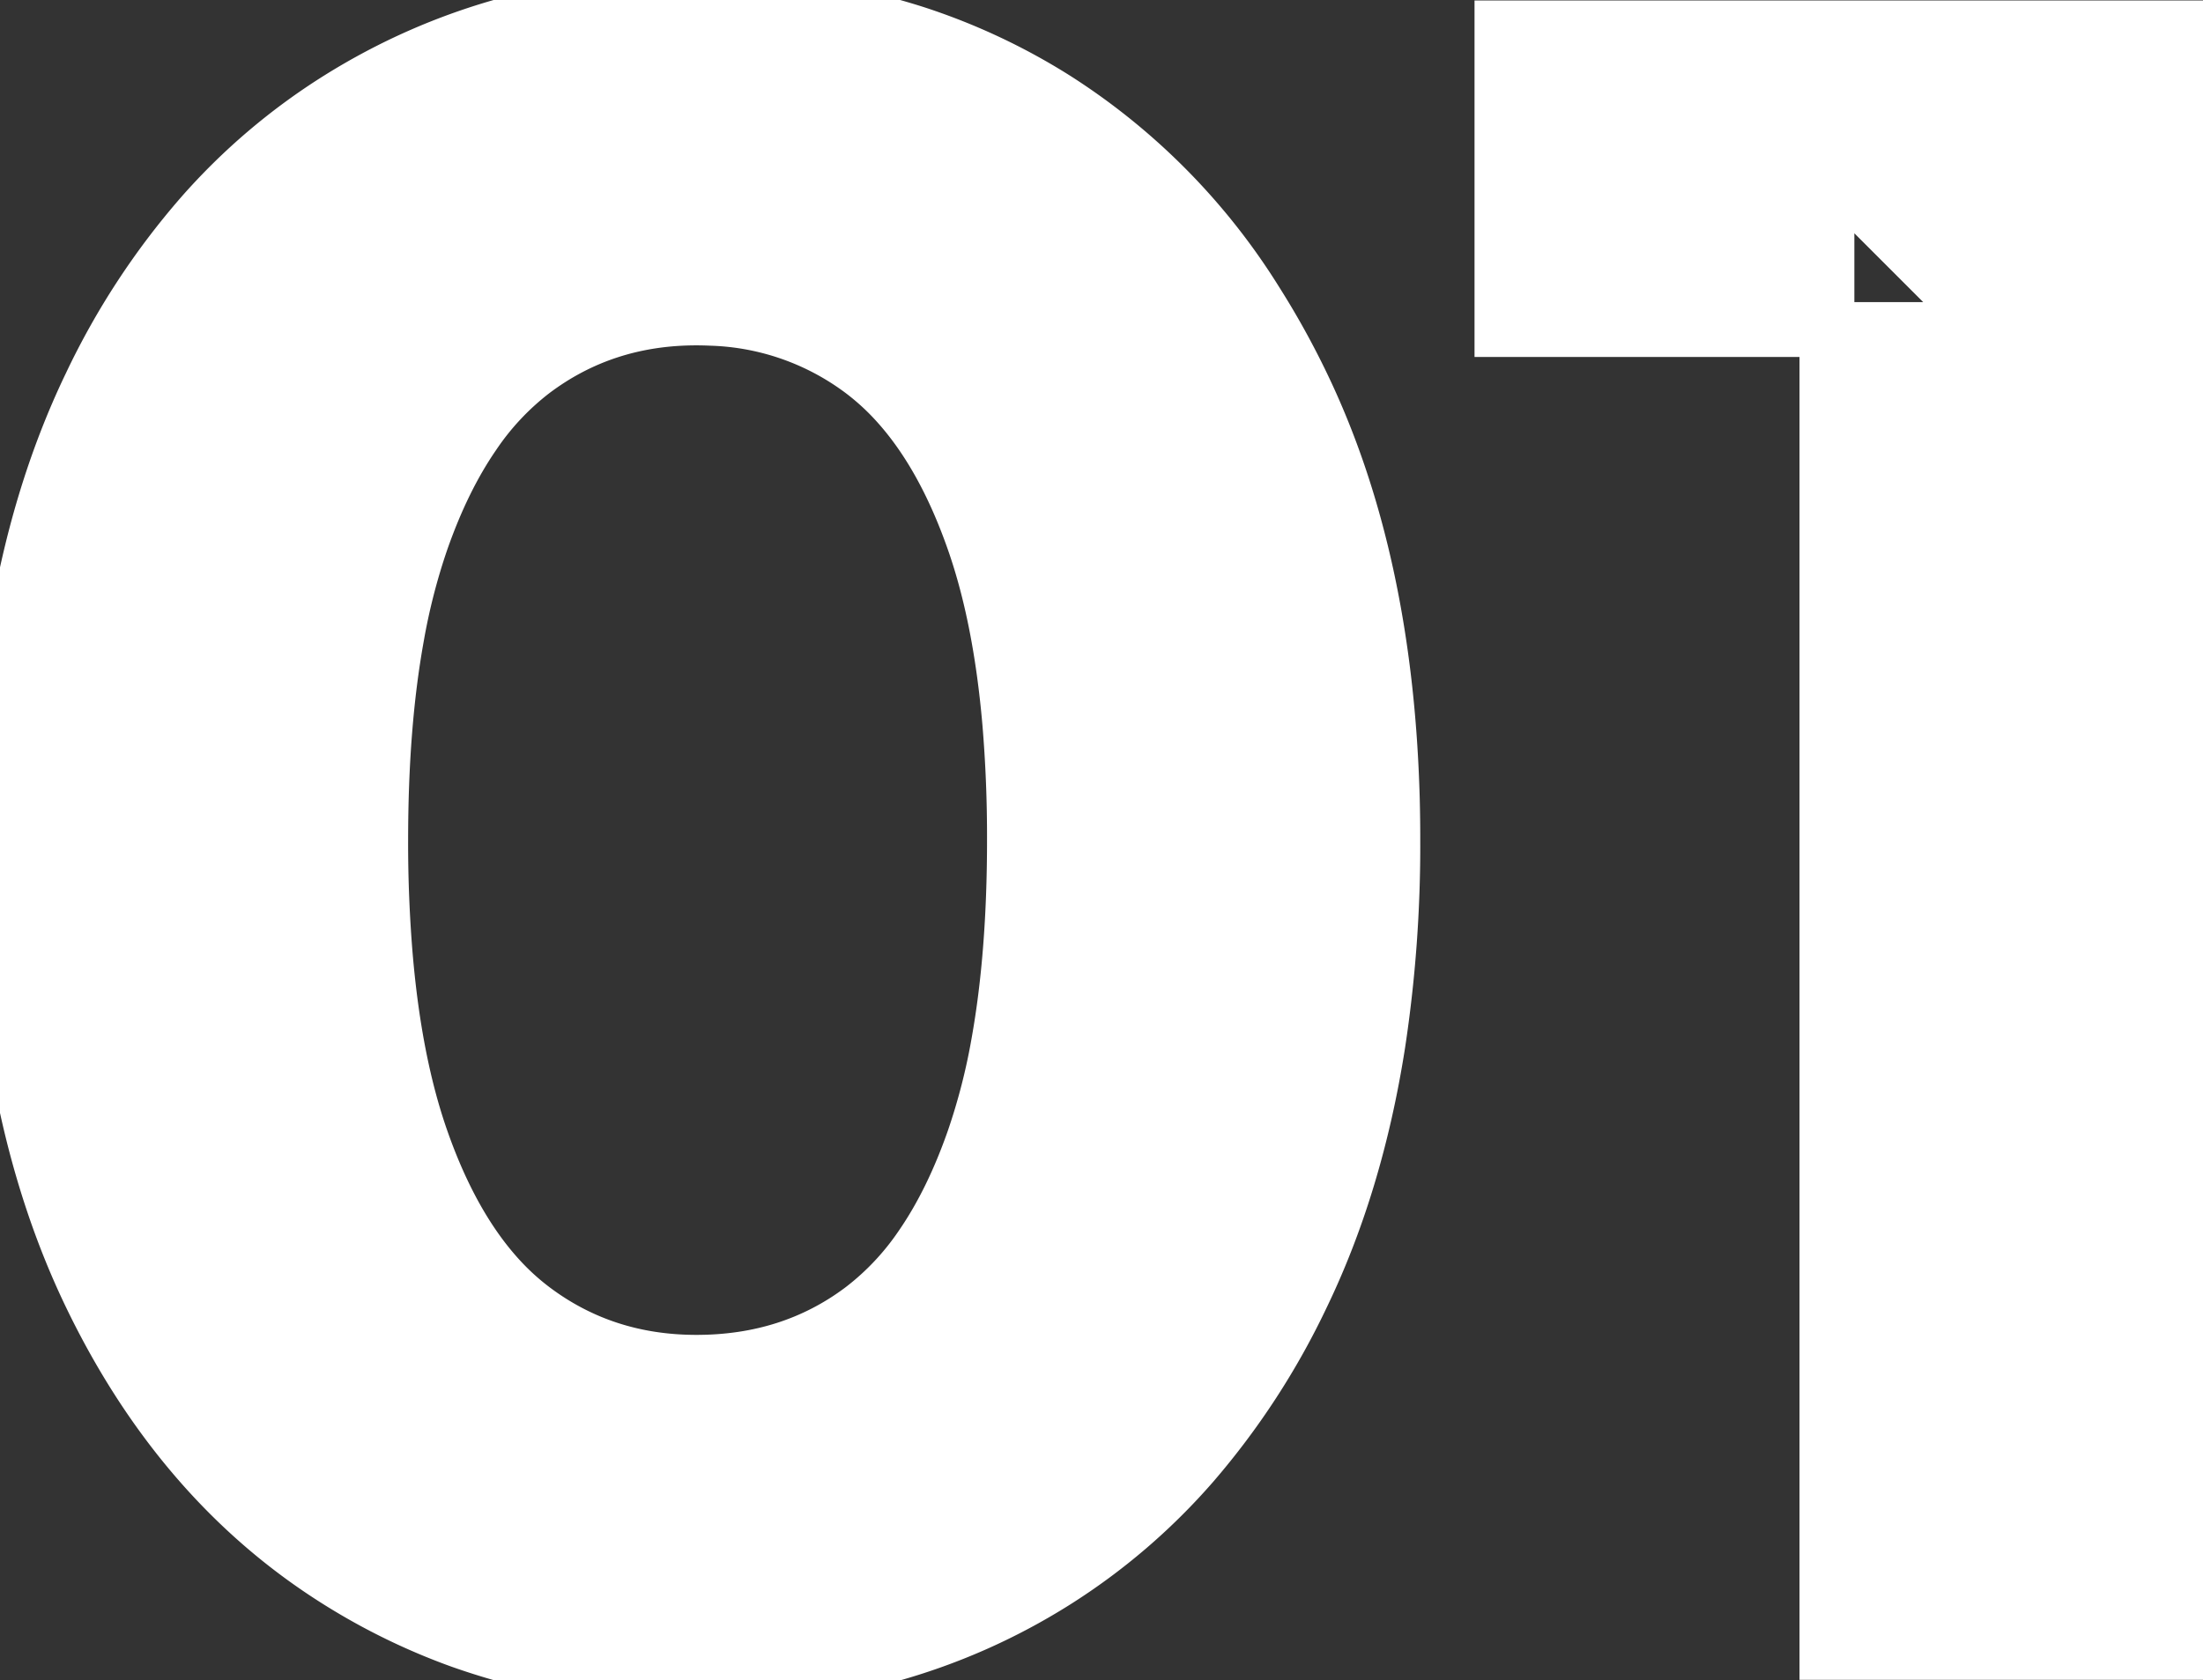 <svg width="37.96" height="28.961" viewBox="0 0 37.96 28.961" xmlns="http://www.w3.org/2000/svg"><rect x="0" y="0" width="37.96" height="28.961" fill="#333333" stroke="none"/><g id="svgGroup" stroke-linecap="round" fill-rule="evenodd" font-size="9pt" stroke="#ffffff" stroke-width="0.25mm" fill="#ffffff" style="stroke:#ffffff;stroke-width:0.25mm;fill:#ffffff"><path d="M 37.96 28.48 L 31.48 28.48 L 31.48 2.88 L 34.28 5.68 L 25.88 5.68 L 25.88 0.48 L 37.96 0.48 L 37.96 28.48 Z M 7.935 28.28 A 11.9 11.9 0 0 0 12 28.96 Q 15.48 28.96 18.18 27.26 A 10.704 10.704 0 0 0 20.545 25.233 A 12.893 12.893 0 0 0 22.44 22.32 Q 23.366 20.397 23.743 17.993 A 22.725 22.725 0 0 0 24 14.48 A 26.206 26.206 0 0 0 23.991 13.77 Q 23.878 9.627 22.44 6.64 A 14.04 14.04 0 0 0 21.646 5.206 A 11.085 11.085 0 0 0 18.18 1.7 A 10.74 10.74 0 0 0 15.763 0.569 A 12.124 12.124 0 0 0 12 0 Q 8.56 0 5.84 1.7 A 10.704 10.704 0 0 0 3.477 3.709 A 12.776 12.776 0 0 0 1.56 6.64 Q 0.634 8.564 0.258 10.967 A 22.725 22.725 0 0 0 0 14.48 A 26.206 26.206 0 0 0 0.01 15.191 Q 0.122 19.333 1.56 22.32 Q 3.12 25.56 5.84 27.26 A 10.945 10.945 0 0 0 7.935 28.28 Z M 12 23.48 Q 13.64 23.48 14.86 22.56 A 4.643 4.643 0 0 0 15.886 21.466 Q 16.407 20.707 16.78 19.64 A 10.848 10.848 0 0 0 17.207 17.977 Q 17.48 16.455 17.48 14.48 A 23.508 23.508 0 0 0 17.398 12.445 Q 17.24 10.633 16.78 9.32 Q 16.26 7.833 15.452 6.943 A 4.28 4.28 0 0 0 14.86 6.4 A 4.563 4.563 0 0 0 12.254 5.486 A 5.678 5.678 0 0 0 12 5.48 Q 10.4 5.48 9.18 6.4 A 4.643 4.643 0 0 0 8.155 7.495 Q 7.633 8.254 7.26 9.32 A 10.848 10.848 0 0 0 6.834 10.983 Q 6.56 12.505 6.56 14.48 A 23.508 23.508 0 0 0 6.643 16.516 Q 6.801 18.328 7.26 19.64 Q 7.781 21.128 8.589 22.018 A 4.28 4.28 0 0 0 9.18 22.56 Q 10.4 23.48 12 23.48 Z" vector-effect="non-scaling-stroke"/></g></svg>
